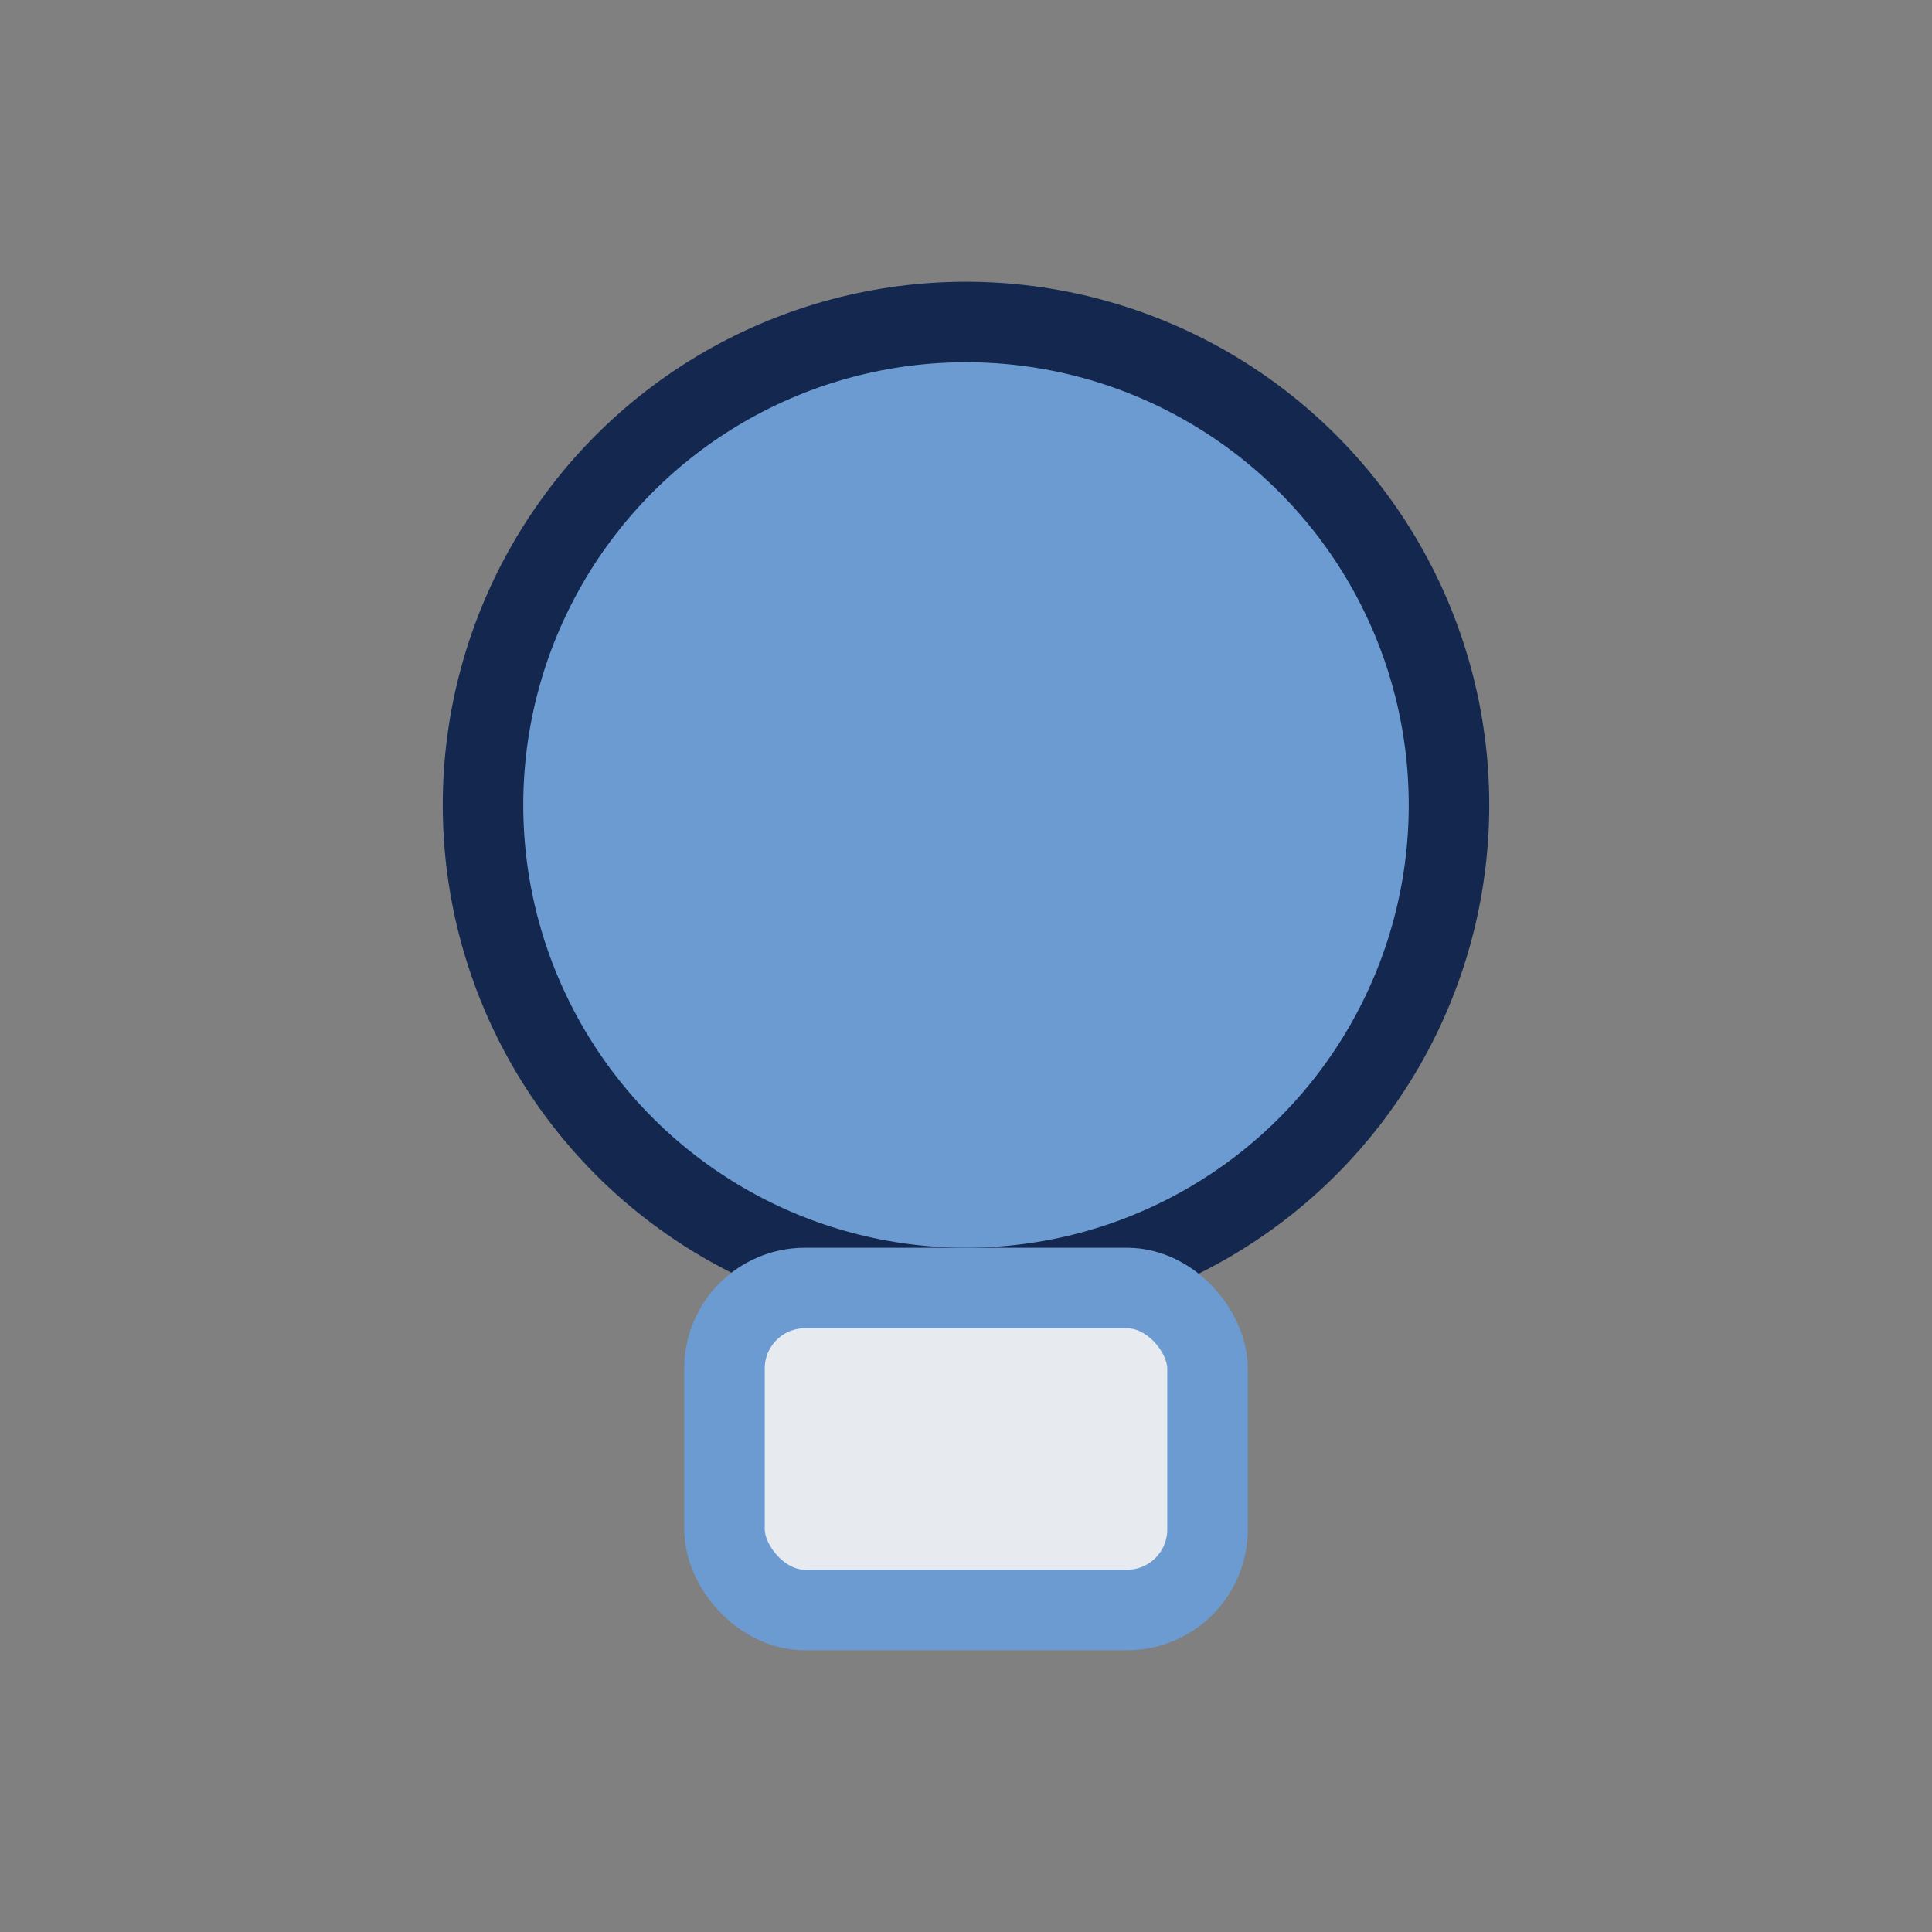 <?xml version="1.0" encoding="UTF-8"?>
<svg xmlns="http://www.w3.org/2000/svg" width="24" height="24" viewBox="0 0 24 24"><rect x="0" y="0" width="24" height="24" fill="#808080" stroke="none"/><circle cx="12" cy="10" r="6" fill="#6C9BD2" stroke="#13274F"/><rect x="9" y="16" width="6" height="4" rx="1" fill="#E7EBF0" stroke="#6C9BD2"/></svg>